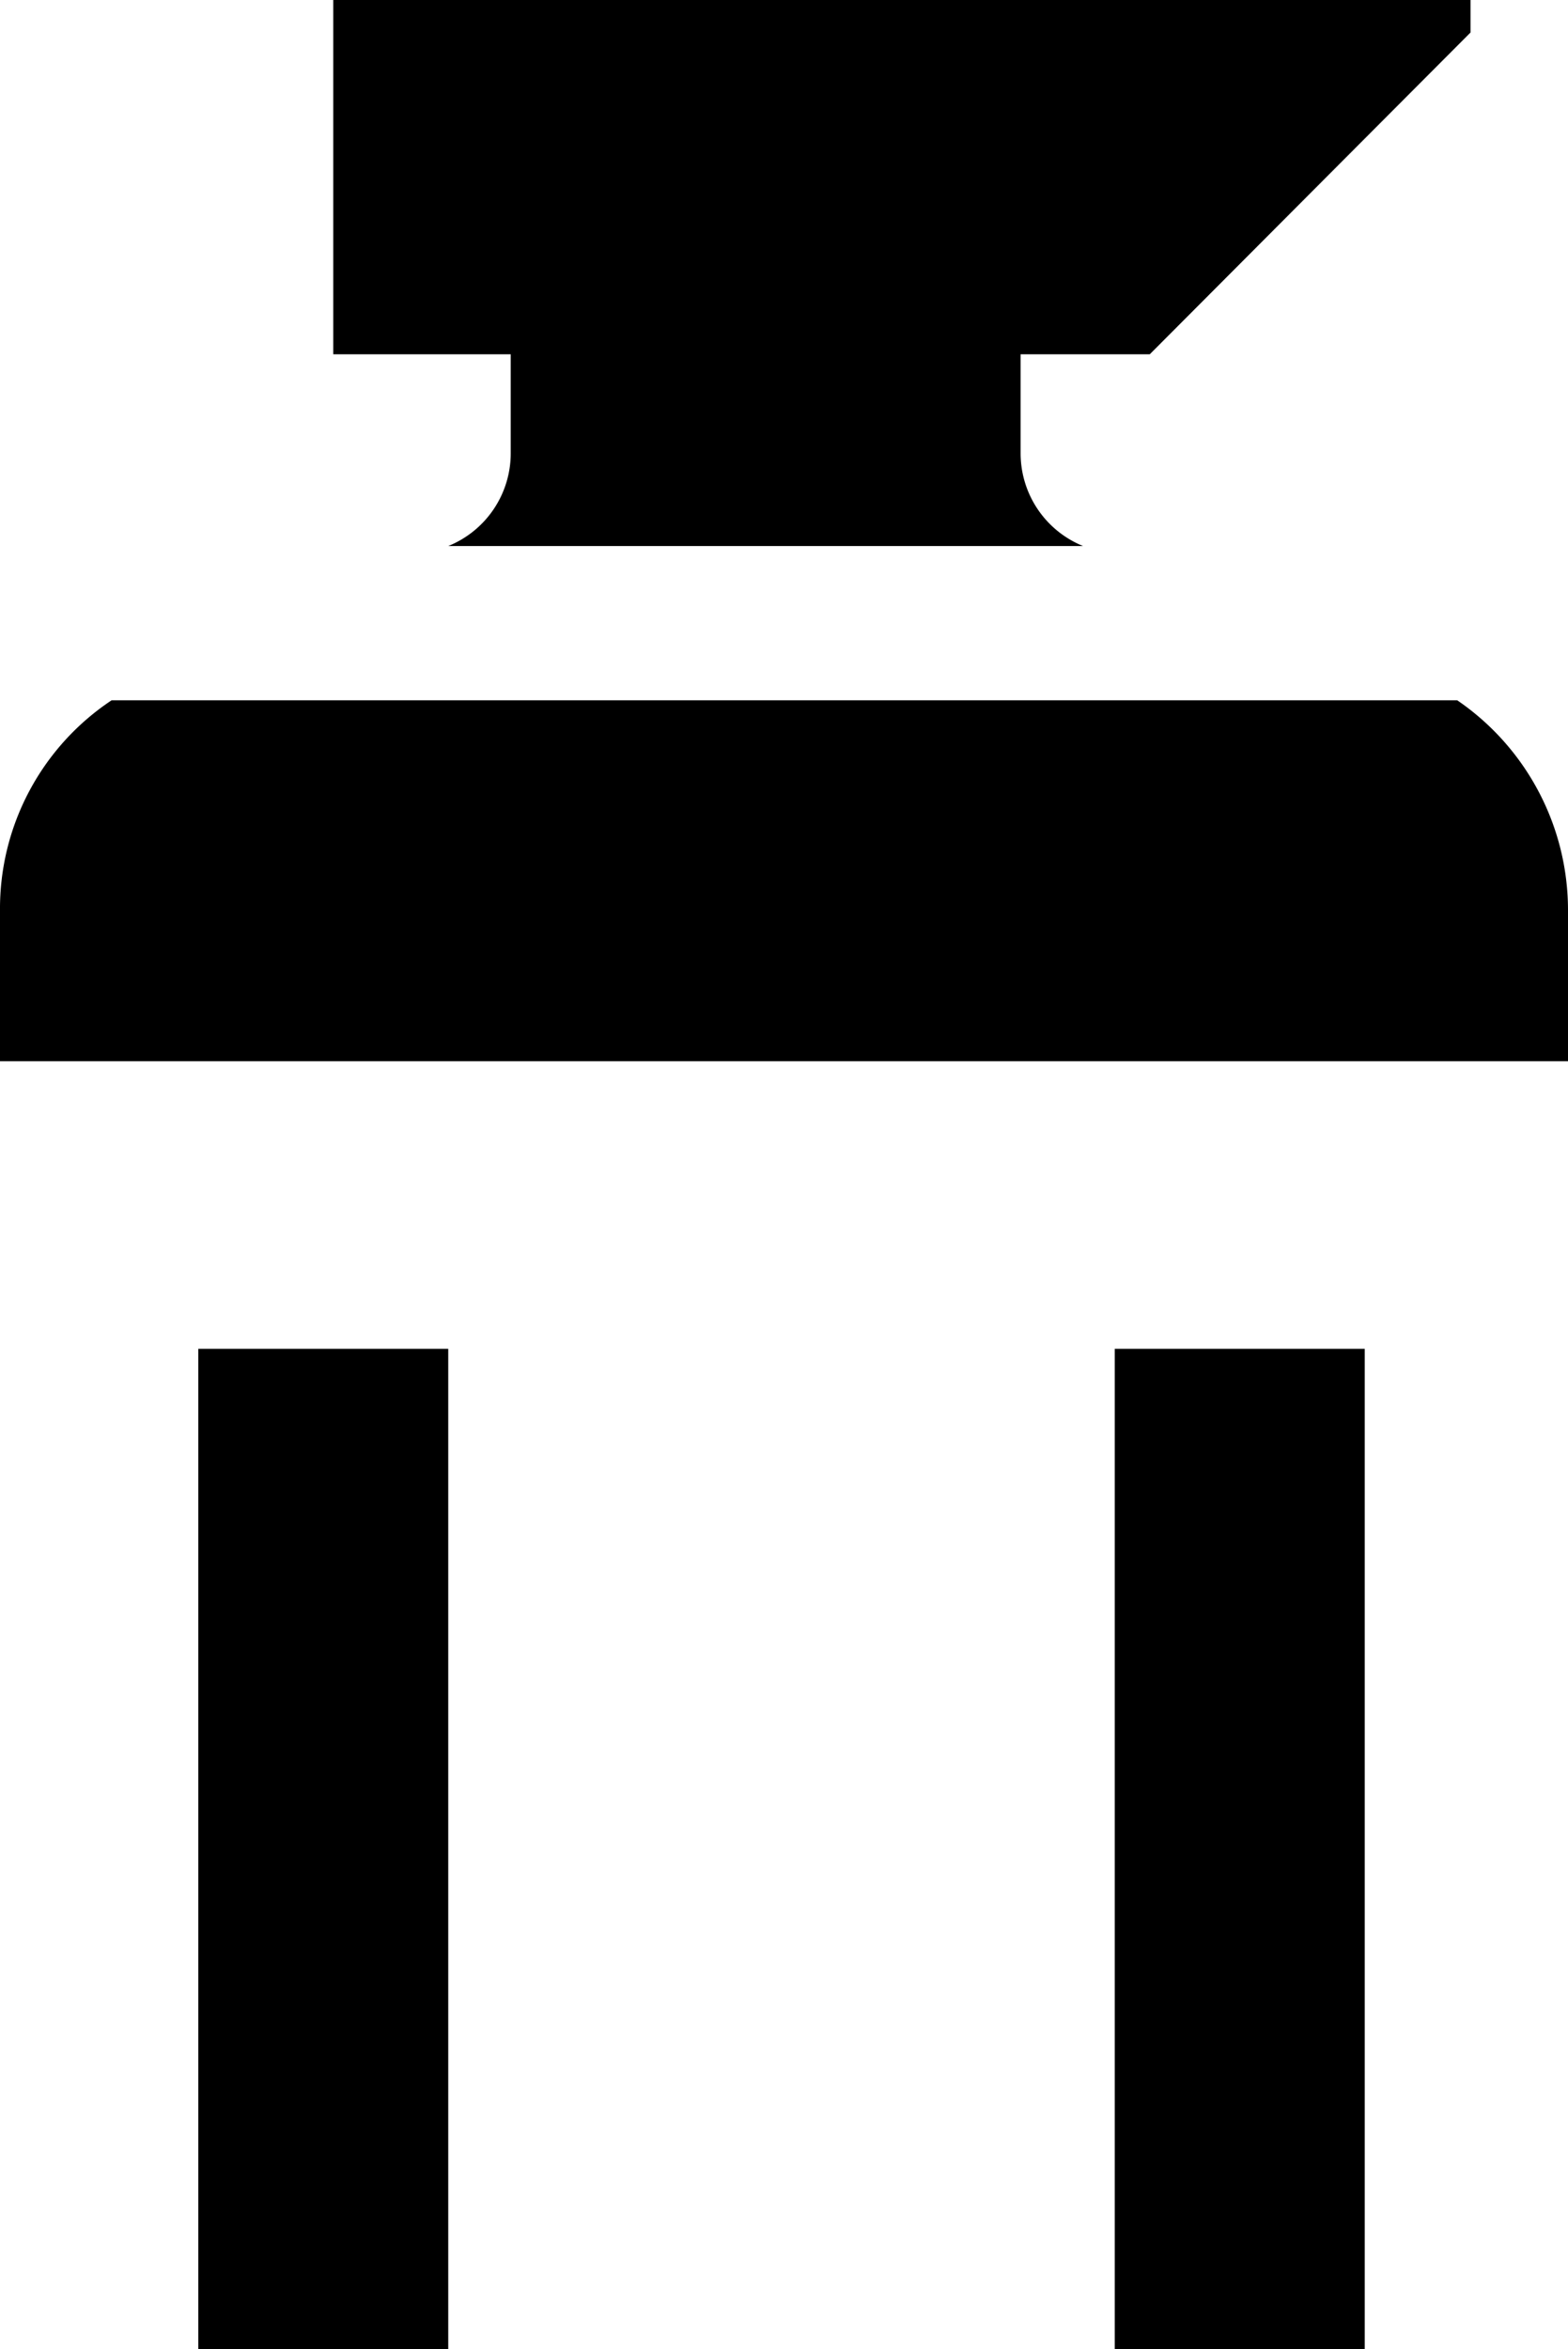 <svg xmlns="http://www.w3.org/2000/svg" viewBox="0 0 18.82 28.18"><g data-name="Layer 2"><path d="M5.38 6.55H13a1.2 1.2 0 0 1-.75-1.11V4.25h1.55L17.65.39V0H4v4.25h2.13v1.19a1.2 1.2 0 0 1-.75 1.11M17.49 8.4H1.34A3 3 0 0 0 0 10.92v1.81h18.82v-1.81a3.05 3.05 0 0 0-1.33-2.52M2.38 16.18h3v12h-3zm11 0h3v12h-3z" data-name="Layer 1"/></g></svg>